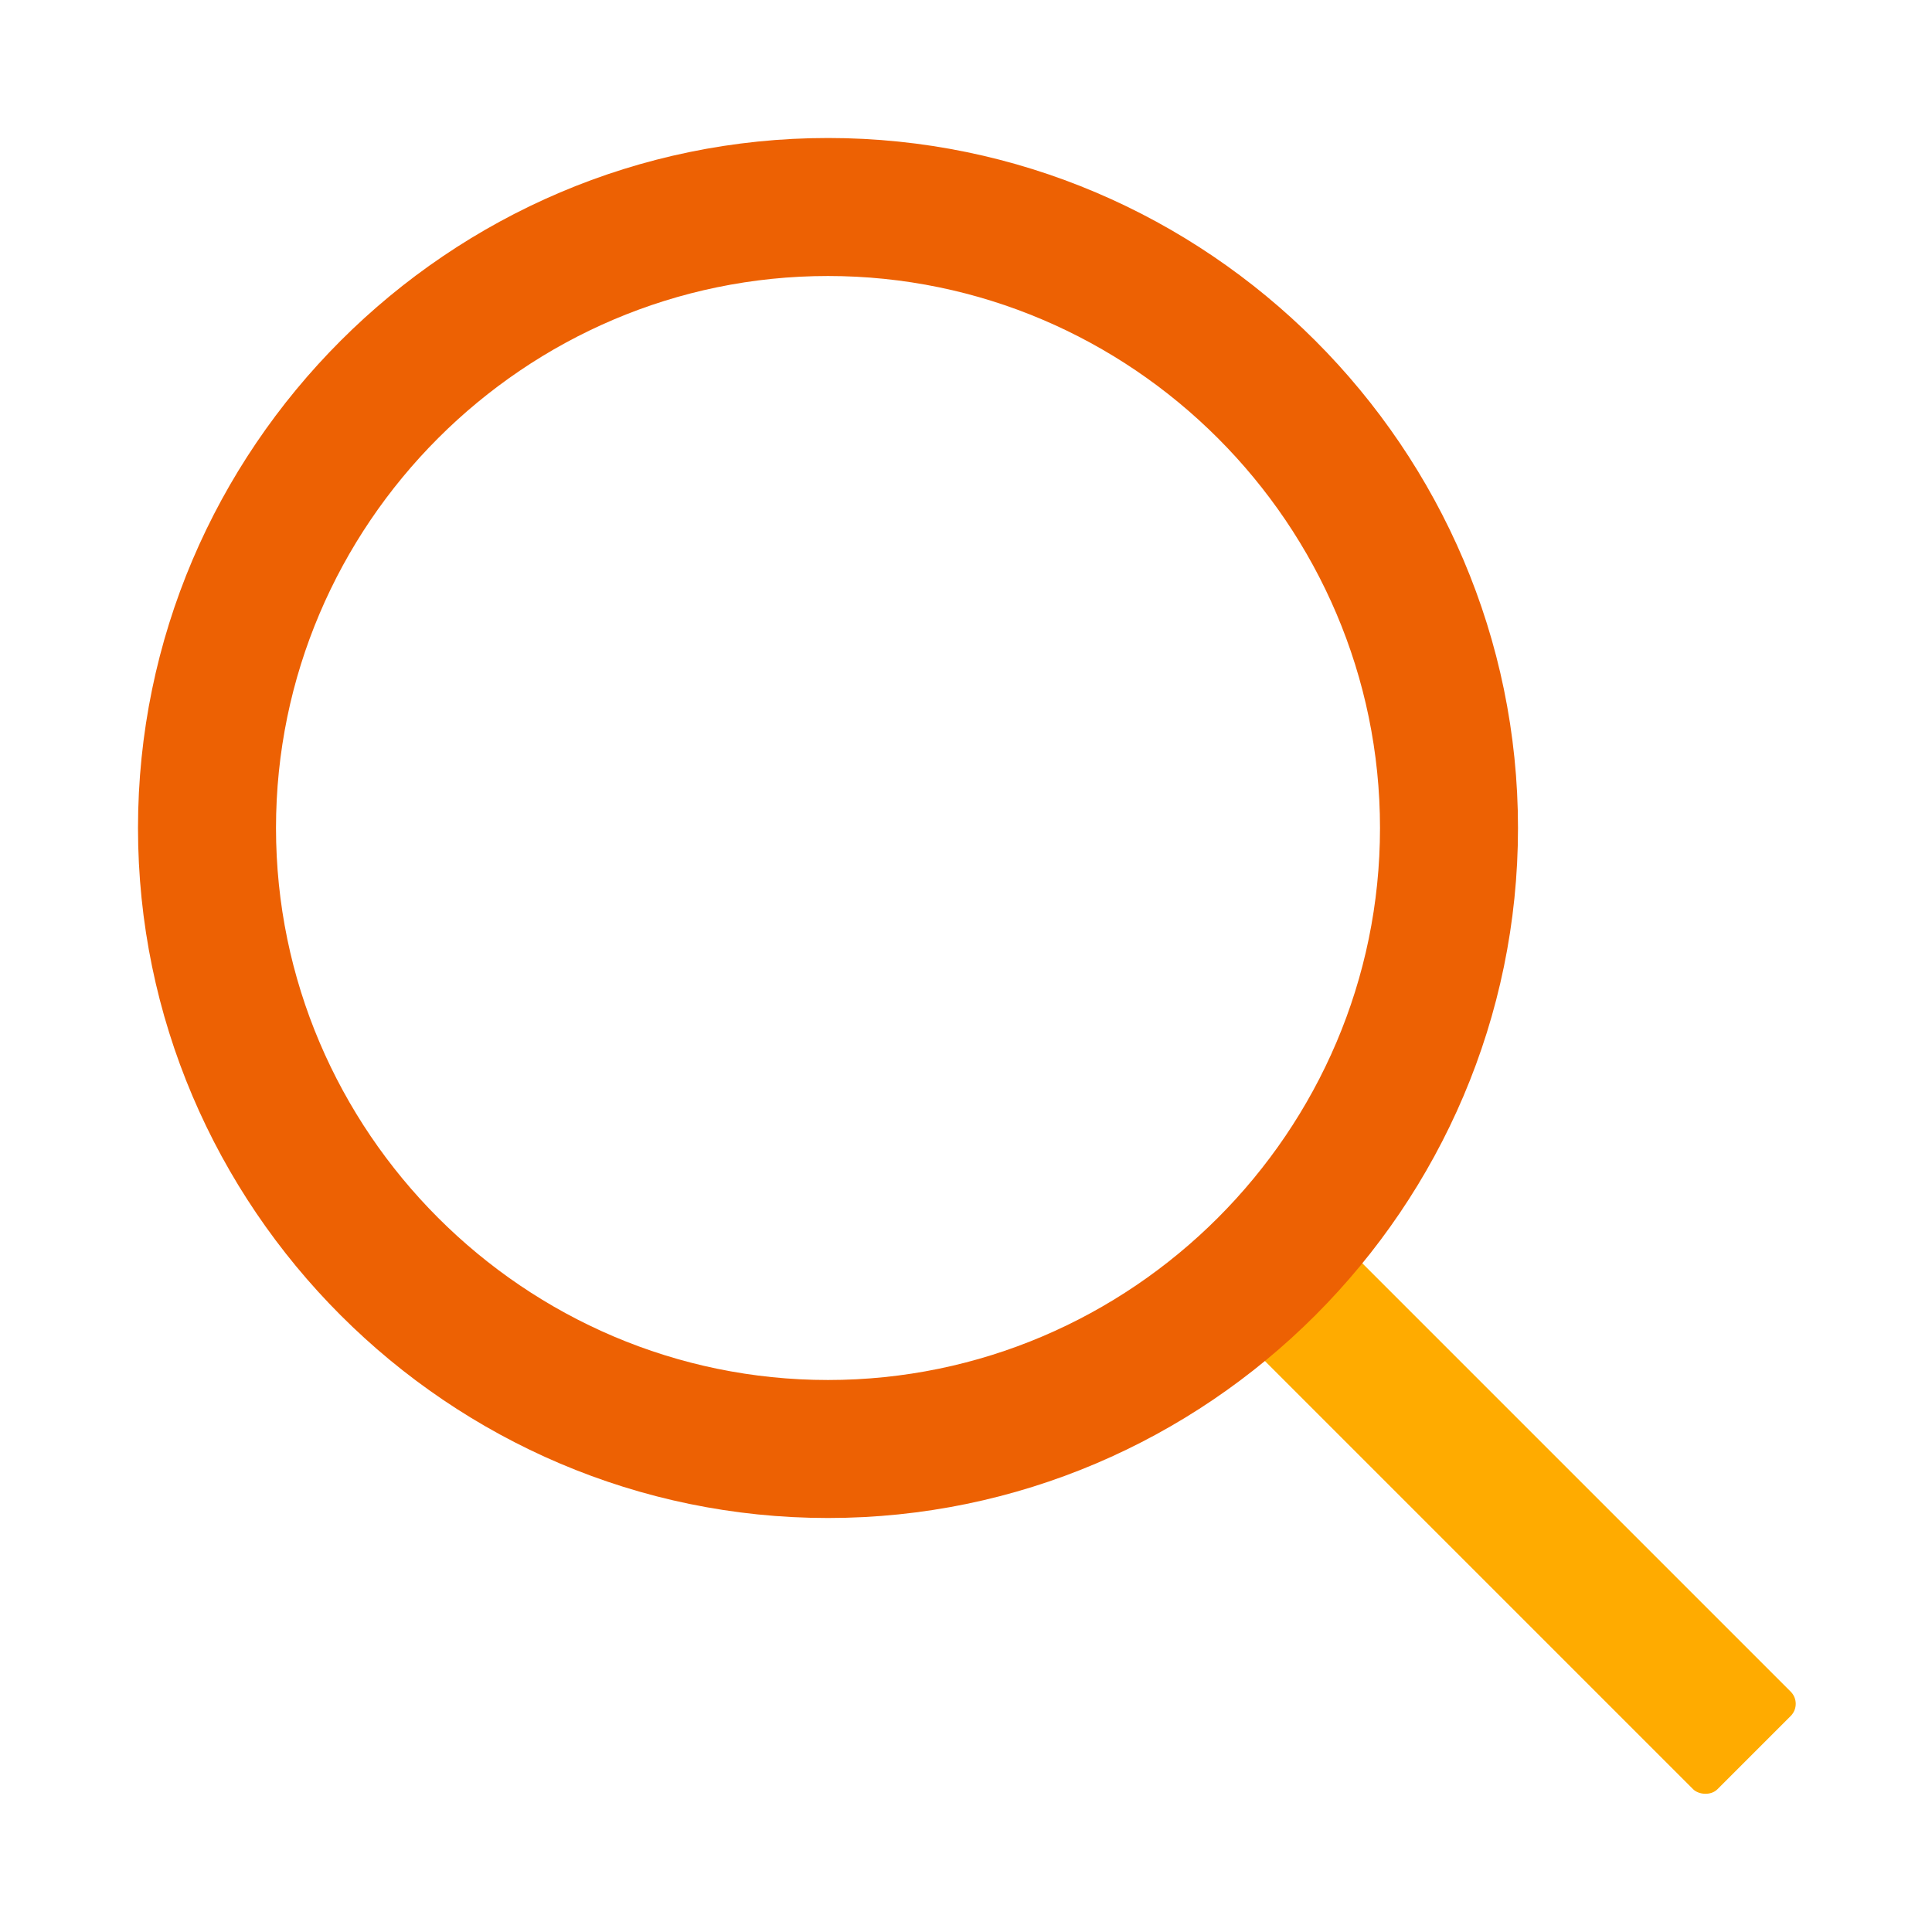 <svg xmlns="http://www.w3.org/2000/svg" width="56" height="56" viewBox="0 0 56 56">
	<style>@media(forced-colors:active){@media(prefers-color-scheme:dark){[fill]:not([fill="none"]){fill:#fff!important}}@media(prefers-color-scheme:light){[fill]:not([fill="none"]){fill:#000!important}}}</style>
	<rect x="41.8" y="33.9" width="4" height="19.8" rx=".5" ry=".5" transform="translate(-18.1 43.8) rotate(-45)" fill="#ffab00"/>
	<path d="m24,8c8.8,0,16,7.2,16,16s-7.2,16-16,16-16-7.2-16-16S15.2,8,24,8m0-4C13,4,4,13,4,24s9,20,20,20,20-9,20-20S35,4,24,4h0Z" fill="#ed6103"/>
</svg>
